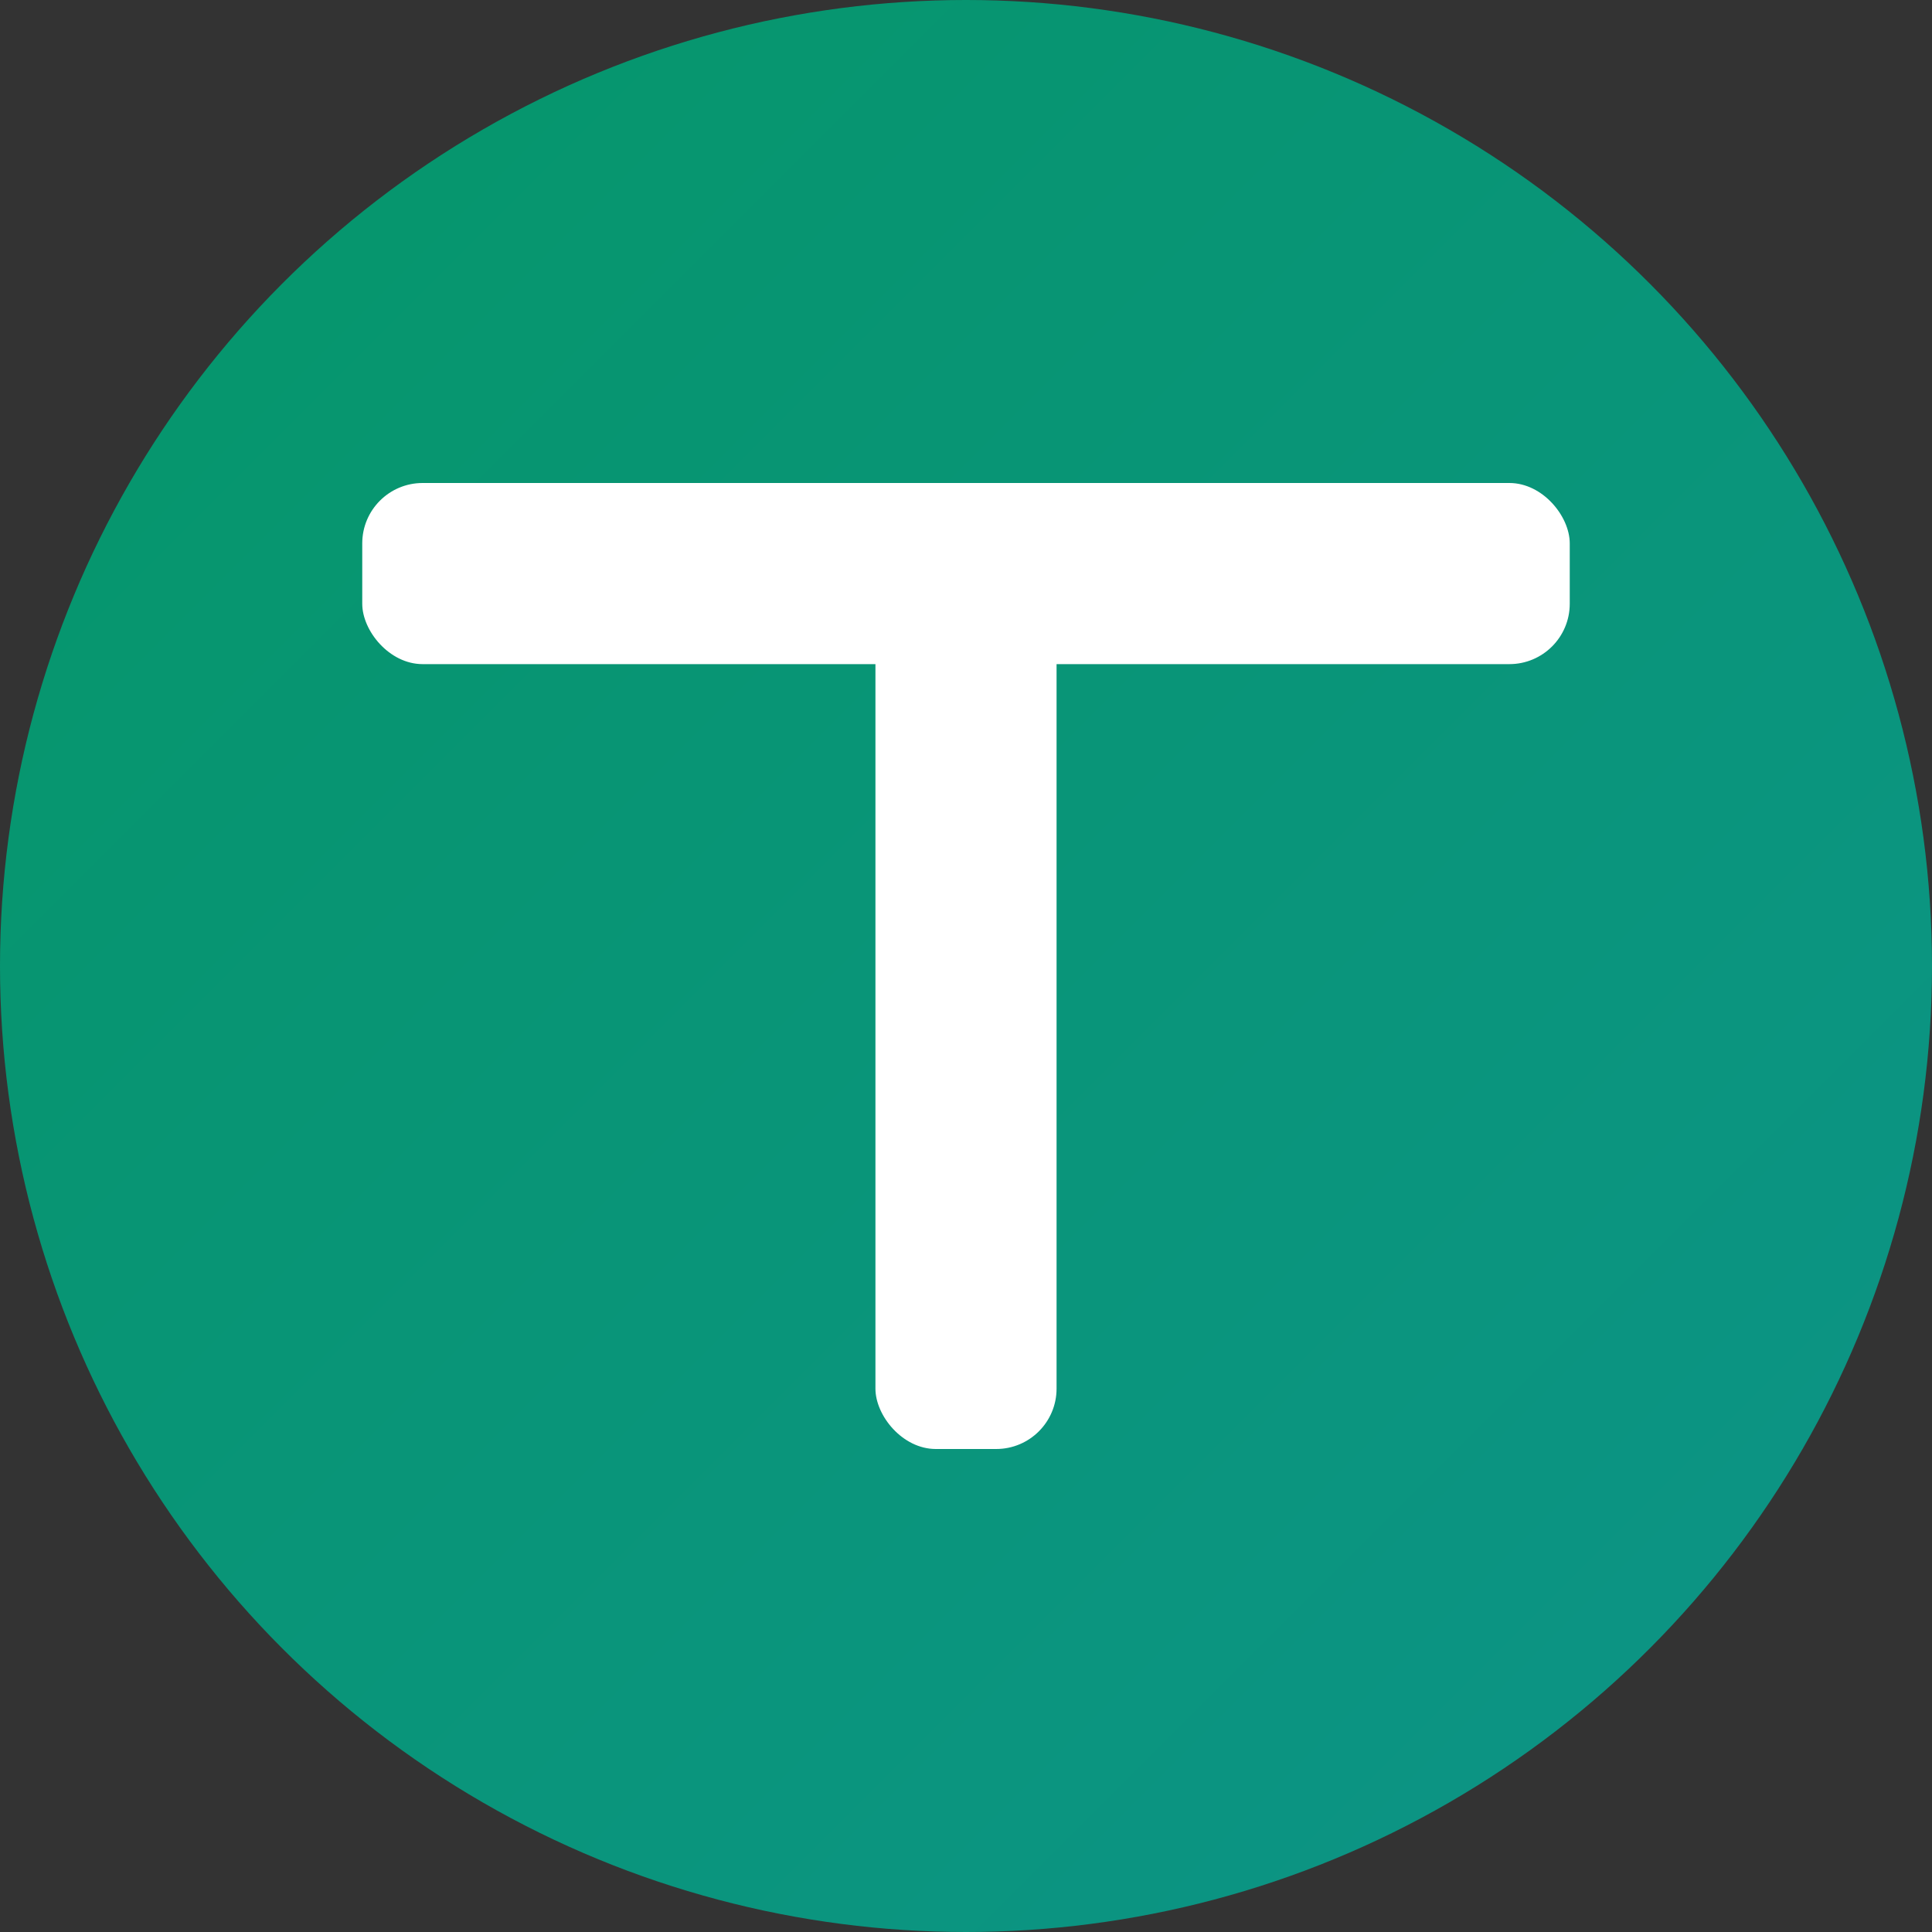 <svg xmlns="http://www.w3.org/2000/svg" viewBox="0 0 32 32">
  <rect x="0" y="0" width="32" height="32" fill="#333333" stroke="none"/>
  <defs>
    <linearGradient id="faviconGradient" x1="0%" y1="0%" x2="100%" y2="100%">
      <stop offset="0%" style="stop-color:#059669"/>
      <stop offset="100%" style="stop-color:#0d9488"/>
    </linearGradient>
  </defs>
  
  <!-- Background circle -->
  <circle cx="16" cy="16" r="16" fill="url(#faviconGradient)"/>
  
  <!-- Letter T (bold and centered) -->
  <g fill="white">
    <!-- Top horizontal line -->
    <rect x="6" y="8" width="20" height="3" rx="1"/>
    <!-- Vertical line -->
    <rect x="14.5" y="8" width="3" height="16" rx="1"/>
  </g>
</svg> 